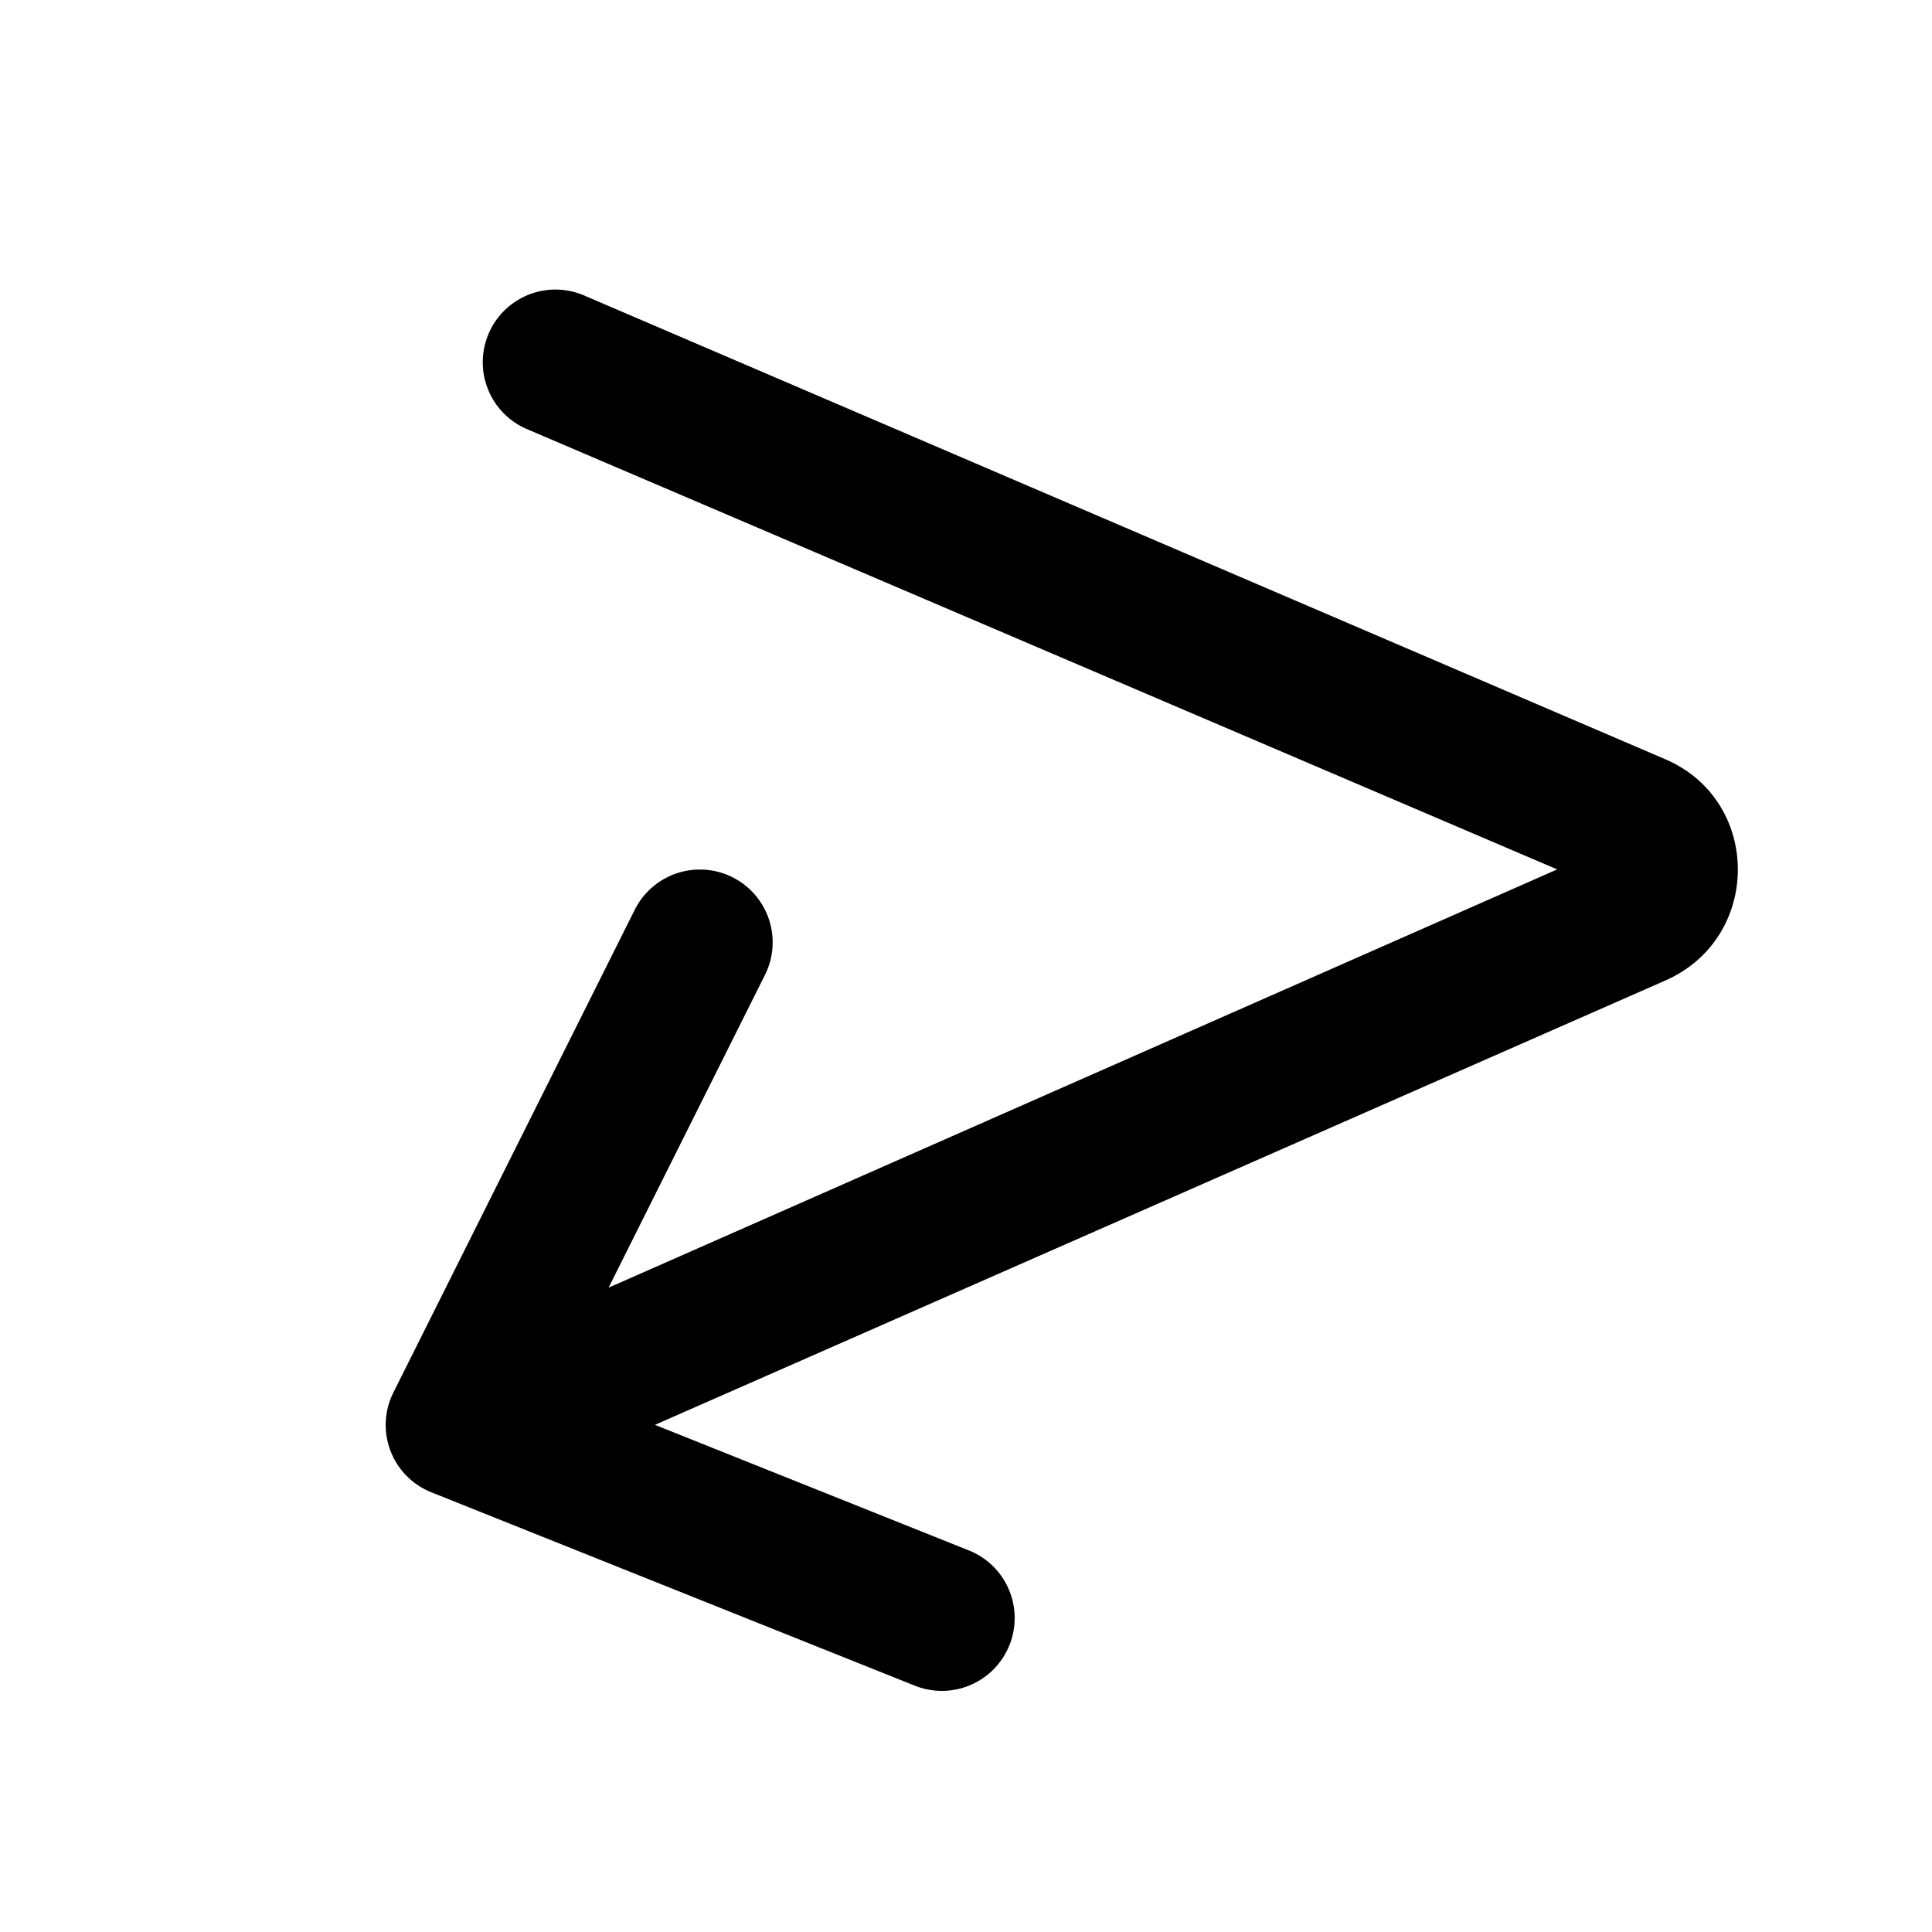 <svg width="20" height="20" viewBox="0 0 20 20" xmlns="http://www.w3.org/2000/svg"><path d="M4.47 15.45a.75.75 0 0 1-.4-1.03l2.5-5a.75.75 0 1 1 1.35.67L6.3 13.33 16.12 9 5.45 4.44a.75.75 0 0 1 .6-1.38l11.19 4.8c1 .43 1 1.85 0 2.29l-10.46 4.6 3.25 1.3a.75.75 0 1 1-.56 1.4l-5-2Z"/></svg>